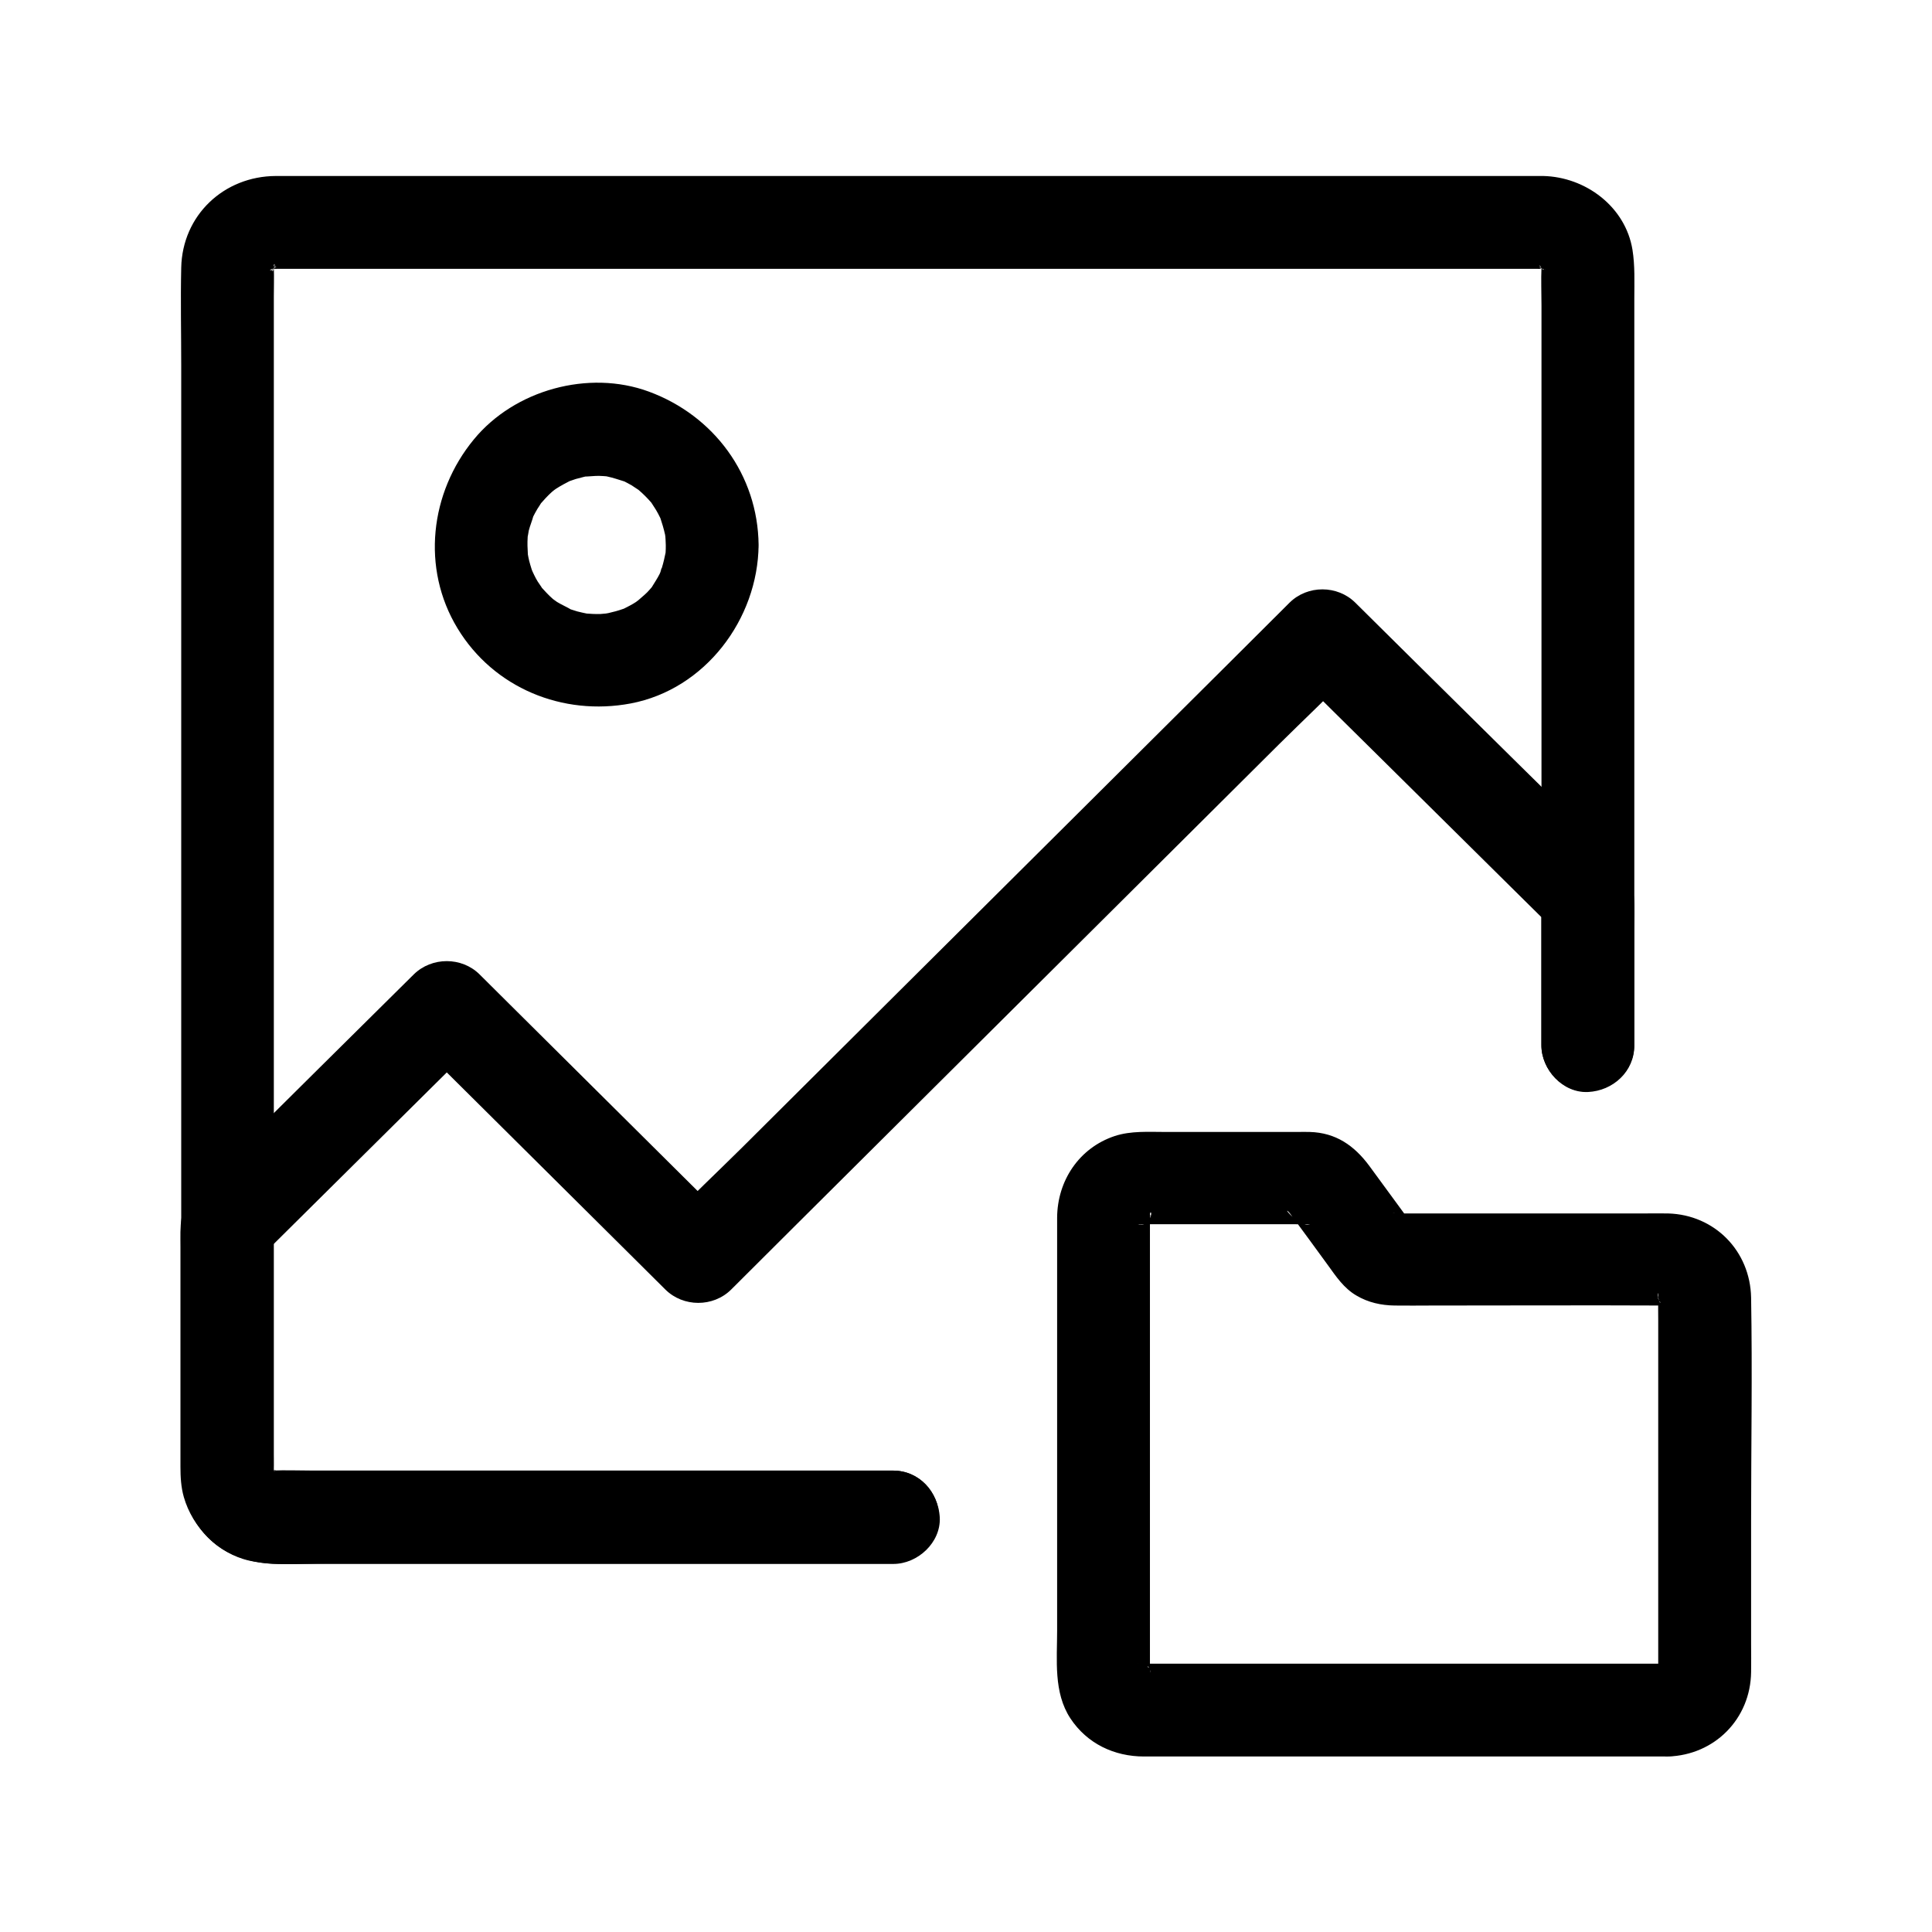 <?xml version="1.0" encoding="UTF-8"?>
<!-- Uploaded to: ICON Repo, www.svgrepo.com, Generator: ICON Repo Mixer Tools -->
<svg fill="#000000" width="800px" height="800px" version="1.1" viewBox="144 144 512 512" xmlns="http://www.w3.org/2000/svg">
 <g>
  <path d="m380.66 533.72h-38.227-73.949-50.383-1.723-0.297c-0.246 0 0.148-0.195-0.688 0 2.066-0.492 2.559 0.543 1.328 0.148-0.441-0.098-0.836-0.195-1.23-0.344 1.82 0.836 2.312 1.031 1.477 0.641-0.246-0.195-1.082-0.738-1.379-0.789 0.297 0.051 2.215 2.117 1.031 0.738-2.164-2.461 1.477 2.262-0.344-0.492-1.031-1.523 0.543 0.887 0.492 1.18 0.051-0.297-0.297-1.277-0.395-1.574-0.543-1.379 0.098 3.297 0.195 0.934v-0.492-9.055-45.312-68.781-76.262-67.699-43.789c0-2.609 0.098-5.266 0-7.871v-0.148-0.051c-0.051-1.23 0.688-0.934-0.297 1.277 0.148-0.344 0.492-1.426 0.492-1.871 0.098 1.672-1.23 2.461-0.297 0.934 0.887-1.426 0.887-0.246-0.641 0.688 0.195-0.148 0.688-0.688 0.887-0.887 1.477-1.672-2.508 1.379-0.492 0.395 0.297-0.148 0.934-0.441 1.133-0.59-1.82 1.574-2.312 0.789-1.133 0.59 3.246-0.59-2.164-0.098 0 0 0.543 0.051 1.031 0 1.574 0h30.848 59.828 74.441 74.539 61.008 32.473c0.688 0 1.379 0.051 2.066 0h0.395c1.523-0.148-3.199-0.836-0.984-0.148 0.148 0.051 0.984 0.395 1.23 0.344-1.672 0.098-2.461-1.23-0.934-0.297 2.363 1.426-1.672-1.871-0.246-0.246 0.195 0.246 0.641 0.789 0.887 0.887-1.82-1.133-1.379-2.066-0.836-0.984 0.098 0.195 0.195 0.344 0.297 0.543 0.543 1.133 0.395 0.738-0.492-1.18 0 0.246 0.297 1.082 0.344 1.23 0.641 2.016-0.395-1.328-0.148-1.328-1.426 0 0.051 0.441 0 0.688v0.051c-0.148 3.394 0 6.789 0 10.184v57.711 75.078 55.152 8.168c0 6.445 5.656 12.594 12.301 12.301 6.641-0.297 12.301-5.41 12.301-12.301v-32.621-71.289-71.094-23.027c0-4.328 0.195-8.609-0.492-12.891-1.871-11.414-12.449-19.285-23.664-19.531h-2.016-11.906-49.051-70.453-77.098-69.027-46.348-9.938c-13.777 0.051-24.797 10.383-25.094 24.305-0.195 8.609 0 17.27 0 25.879v58.547 74.934 74.98 58.695c0 8.707-0.148 17.418 0 26.125 0.148 9.004 5.019 18.008 13.48 21.797 3.984 1.77 8.07 2.559 12.348 2.559h18.203 70.504 63.91 10.281c6.445 0 12.594-5.656 12.301-12.301-0.391-6.824-5.457-12.434-12.395-12.434z"/>
  <path d="m380.66 533.72h-32.078-65.879-56.09c-3.492 0-6.988-0.148-10.48 0-1.23 0.051-1.23-0.789 1.18 0.297-0.297-0.148-0.984-0.246-1.277-0.297-1.77-0.297 0.887 0.297 1.133 0.59-0.148-0.148-0.887-0.492-1.133-0.59-0.789-0.543-0.688-0.441 0.195 0.246 0.887 0.738 0.984 0.789 0.297 0.148-1.969-2.312 0.789 1.82-0.051 0.051-0.195-0.344-1.23-2.262-0.195-0.246 1.133 2.312-0.098 0.051 0.098-0.051-0.051 0-0.441-2.656-0.051 0 0.246 1.82 0.098 0.887 0.148 0.297v-0.148c0.098-2.312 0-4.625 0-6.988v-57.023-1.426c-1.18 2.902-2.41 5.805-3.59 8.707 17.023-16.875 34.047-33.75 51.07-50.625 2.41-2.363 4.773-4.723 7.184-7.086h-17.418c7.527 7.477 15.008 14.906 22.535 22.387 11.957 11.855 23.91 23.762 35.867 35.621 2.754 2.707 5.461 5.461 8.215 8.168 4.723 4.676 12.645 4.723 17.418 0 5.461-5.461 10.973-10.922 16.434-16.383 13.188-13.086 26.32-26.223 39.508-39.312 15.941-15.844 31.883-31.734 47.824-47.578 13.777-13.727 27.551-27.406 41.328-41.133 6.691-6.641 13.629-13.086 20.074-19.977 0.098-0.098 0.195-0.195 0.297-0.297h-17.418c7.922 7.871 15.844 15.695 23.812 23.566 12.594 12.449 25.141 24.895 37.738 37.344 2.902 2.856 5.805 5.758 8.707 8.609-1.18-2.902-2.41-5.805-3.59-8.707v39.066c0 6.445 5.656 12.594 12.301 12.301 6.641-0.297 12.301-5.41 12.301-12.301v-30.207c0-6.051 0.934-12.742-3.59-17.562-1.23-1.328-2.559-2.559-3.836-3.836-16.938-16.582-33.762-33.262-50.59-49.891-5.312-5.266-10.578-10.48-15.891-15.742-4.723-4.676-12.645-4.723-17.418 0-5.461 5.461-10.973 10.922-16.434 16.383-13.188 13.086-26.32 26.223-39.508 39.312-15.941 15.844-31.883 31.734-47.824 47.578-13.777 13.727-27.551 27.406-41.328 41.133-6.691 6.641-13.629 13.086-20.074 19.977-0.098 0.098-0.195 0.195-0.297 0.297h17.418c-7.527-7.477-15.008-14.906-22.535-22.387-11.957-11.855-23.91-23.762-35.867-35.621-2.754-2.707-5.461-5.461-8.215-8.168-4.723-4.676-12.645-4.676-17.418 0-16.875 16.727-33.75 33.406-50.578 50.137-2.461 2.461-5.019 4.871-7.43 7.379-4.281 4.43-3.836 9.25-3.836 14.66v42.656 15.645c0 2.707 0.148 5.41 0.887 8.02 2.312 8.07 9.055 15.008 17.367 16.875 6.543 1.477 13.824 0.738 20.469 0.738h84.379 64.602 1.082c6.445 0 12.594-5.656 12.301-12.301-0.246-6.695-5.312-12.305-12.25-12.305z"/>
  <path d="m320.44 288.41c0 0.688 0 1.379-0.051 2.066 0 0.344-0.051 0.688-0.098 1.031-0.098 1.574 0.492-2.805 0.148-1.277-0.297 1.426-0.59 2.805-1.031 4.231-0.195 0.641-0.492 1.23-0.641 1.871 0.984-3.394 0.543-1.23 0.051-0.246-0.641 1.277-1.426 2.41-2.164 3.641-1.031 1.672 2.016-2.262 0.148-0.195-0.441 0.492-0.836 0.984-1.277 1.426-0.984 0.984-2.117 1.82-3.102 2.805 0.098-0.148 2.559-1.77 0.934-0.789-0.297 0.148-0.543 0.344-0.789 0.543-0.543 0.344-1.082 0.688-1.672 0.984-0.59 0.297-1.133 0.59-1.723 0.887-2.41 1.23 2.508-0.887-0.098 0-1.23 0.441-2.508 0.789-3.836 1.082-0.492 0.098-2.902 0.492-0.688 0.195 2.215-0.297-0.789 0-1.426 0.051-1.379 0.051-2.754-0.051-4.133-0.148-1.328-0.051 1.723 0.246 1.574 0.246-0.297-0.098-0.688-0.098-0.984-0.195-0.887-0.148-1.723-0.395-2.609-0.59-0.641-0.195-1.277-0.395-1.871-0.59-0.297-0.098-0.59-0.246-0.934-0.344-0.098 0 2.508 1.23 1.426 0.59-1.277-0.789-2.707-1.379-3.984-2.164-0.441-0.297-2.262-1.672-0.59-0.344 1.672 1.328-0.148-0.148-0.492-0.441-1.133-0.984-2.164-2.117-3.148-3.199-0.195-0.246-0.395-0.543-0.59-0.738-0.051-0.051 1.523 2.262 0.934 1.18-0.344-0.641-0.836-1.23-1.23-1.871-0.344-0.543-0.641-1.133-0.934-1.723-0.246-0.492-1.328-2.902-0.492-0.887 0.836 1.969-0.051-0.195-0.195-0.688-0.246-0.738-0.441-1.477-0.641-2.215-0.148-0.641-0.297-1.328-0.395-1.969-0.395-1.969 0.246 2.953 0.051 0.246-0.098-1.477-0.148-3-0.051-4.477 0-0.344 0.051-0.688 0.098-1.031 0.051-1.328-0.246 1.723-0.246 1.574 0.195-0.738 0.297-1.523 0.441-2.312 0.344-1.379 0.934-2.707 1.277-4.082 0.051-0.098-1.23 2.559-0.59 1.426 0.148-0.297 0.297-0.59 0.395-0.887 0.395-0.789 0.789-1.523 1.23-2.262 0.344-0.543 0.738-1.082 1.031-1.625 1.082-1.77-1.723 1.969-0.344 0.441 0.984-1.133 2.016-2.262 3.102-3.246 0.492-0.441 1.031-0.789 1.477-1.23 0.051-0.051-2.262 1.523-1.18 0.934 0.297-0.148 0.543-0.395 0.789-0.543 1.277-0.836 2.609-1.523 3.938-2.215 1.871-0.984-2.508 0.887-0.543 0.246 0.641-0.195 1.23-0.441 1.871-0.641 0.738-0.195 1.477-0.395 2.262-0.59 0.344-0.051 0.641-0.148 0.984-0.195 1.672-0.344-0.887 0.148-1.277 0.148 1.379 0 2.754-0.195 4.133-0.195 0.789 0 1.574 0.098 2.41 0.148 1.328 0.051-1.723-0.246-1.574-0.246 0.441 0.098 0.887 0.148 1.328 0.246 1.625 0.344 3.199 0.887 4.773 1.379 1.23 0.395-1.523-0.688-1.426-0.641 0.344 0.246 0.789 0.344 1.18 0.543 0.688 0.344 1.328 0.688 2.016 1.082 0.738 0.441 1.426 0.984 2.164 1.426 1.082 0.59-1.23-1.031-1.18-0.934 0.297 0.297 0.688 0.543 0.984 0.836 1.133 0.984 2.215 2.066 3.199 3.199 0.246 0.297 0.543 0.688 0.836 0.984-0.246-0.246-1.625-2.312-0.789-0.934 0.395 0.641 0.836 1.277 1.23 1.918 0.395 0.641 0.738 1.328 1.082 2.016 0.195 0.344 0.344 0.836 0.543 1.18-0.195-0.297-1.031-2.707-0.492-1.133 0.492 1.477 0.934 2.953 1.277 4.477 0.098 0.441 0.098 0.887 0.246 1.328-0.098-0.344-0.297-2.953-0.195-1.23 0.043 0.836 0.141 1.719 0.141 2.656 0.051 6.445 5.609 12.594 12.301 12.301 6.594-0.297 12.398-5.41 12.301-12.301-0.195-18.547-11.855-34.293-29.125-40.641-15.941-5.856-35.57-0.441-46.348 12.695-11.609 14.07-13.973 34.145-4.328 50.035 9.594 15.844 27.898 23.32 45.902 19.926 19.73-3.738 33.703-22.336 33.898-41.969 0.051-6.445-5.707-12.594-12.301-12.301-6.742 0.246-12.25 5.363-12.301 12.254z"/>
  <path d="m586.07 584.89h-43.297-73.211-21.207-1.871-0.344c-0.543 0.051-1.574-0.148 0.297 0.098 2.508 0.344 0.051-0.195-0.246-0.195 1.871 0.836 2.363 1.031 1.523 0.59-0.297-0.148-0.543-0.297-0.789-0.492 1.672 0.344 2.016 1.82 0.836 0.492-1.031-1.133 1.77 2.707 0.641 0.738-0.738-1.23 0.492-0.148 0.441 1.23 0-0.246-0.543-2.707-0.195-0.246 0.246 2.016 0.098 0.688 0.098 0.098v-1.82-58.941-58.695-1.723c-0.051-1.379 0.934-0.688-0.246 1.18 0.148-0.246 0.887-2.559-0.051-0.344-0.934 2.215 0.195 0.051 0.246-0.195-0.344 1.379-1.723 2.066-0.738 1.031 1.523-1.523-2.656 1.523-0.246 0.246 1.379-0.738-3.148 1.031-0.887 0.395 1.277-0.344 0.59 0.441-1.379 0.098 0.246 0.051 0.543-0.051 0.789 0h1.18 5.559 34.293c1.23 0 2.508 0.098 3.691 0h0.195c-1.723 0.441-1.523-0.344-2.707-0.641-0.297-0.148-0.543-0.246-0.836-0.395 1.082 0.641 0.836 0.441-0.836-0.688-2.656-2.508-1.574-2.117-0.688-0.836 3.297 4.477 6.594 8.953 9.84 13.43 2.164 3 4.231 6.102 7.527 8.02 3.148 1.871 6.594 2.609 10.184 2.656 3.199 0.051 6.348 0 9.543 0 20.715 0 41.379-0.098 62.09 0h0.688c0.195 0 0.492 0.051 0.688 0-0.641-0.098-1.328-0.195-1.969-0.246 0.395 0.098 0.836 0.195 1.23 0.344-0.59-0.246-1.18-0.492-1.77-0.738 0.395 0.195 0.738 0.395 1.082 0.641-1.379-0.344-2.066-1.723-1.031-0.738 1.672 1.672-1.574-2.559-0.395-0.543 0.738 1.23-0.543 0.098-0.441-1.23 0 0.051 0.246 1.082 0.344 1.23-0.688-1.082-0.148-3.051-0.246-1.277v0.246c-0.051 2.117 0 4.281 0 6.394v30.898 61.156 1.23c0.098 2.41 0.688-2.805 0.098-0.688-0.641 2.312 1.477-2.656 0.246-0.641-0.688 1.23-0.441-0.297 0.836-0.984-0.246 0.148-2.016 1.77-0.098 0.297 1.969-1.523-0.246-0.098-0.344 0.051 0.051-0.098 3-1.133 1.18-0.543-2.301 0.887 3.211-0.051 0.703 0.051-6.445 0.195-12.594 5.512-12.301 12.301 0.297 6.496 5.41 12.547 12.301 12.301 12.348-0.395 21.844-9.988 21.992-22.387 0.051-2.41 0-4.82 0-7.184v-32.867c0-19.73 0.344-39.457 0-59.188-0.246-12.348-9.645-21.941-21.992-22.289-2.164-0.051-4.328 0-6.496 0h-35.426-29.617c-1.523 0-2.363-0.543 0.395 0.297 0.543 0.246 1.082 0.492 1.625 0.789-0.836-0.492-0.789-0.441 0.098 0.148 0.688 0.789 1.625 1.672 2.164 2.41-0.098-0.148-0.246-0.344-0.395-0.492-0.59-0.789-1.133-1.574-1.723-2.363-3.297-4.477-6.543-8.953-9.84-13.43-3.984-5.363-8.855-8.758-15.742-8.953-1.082-0.051-2.215 0-3.297 0h-16.234-18.598c-4.527 0-9.25-0.344-13.578 1.082-9.445 3.148-15.203 11.855-15.254 21.648v7.231 30.406 71.781c0 7.773-0.984 16.383 3.492 23.223 4.43 6.742 11.66 10.137 19.531 10.137h7.184 67.402 60.961 3.394c6.445 0 12.594-5.656 12.301-12.301-0.344-6.644-5.41-12.301-12.348-12.301z"/>
 </g>
</svg>